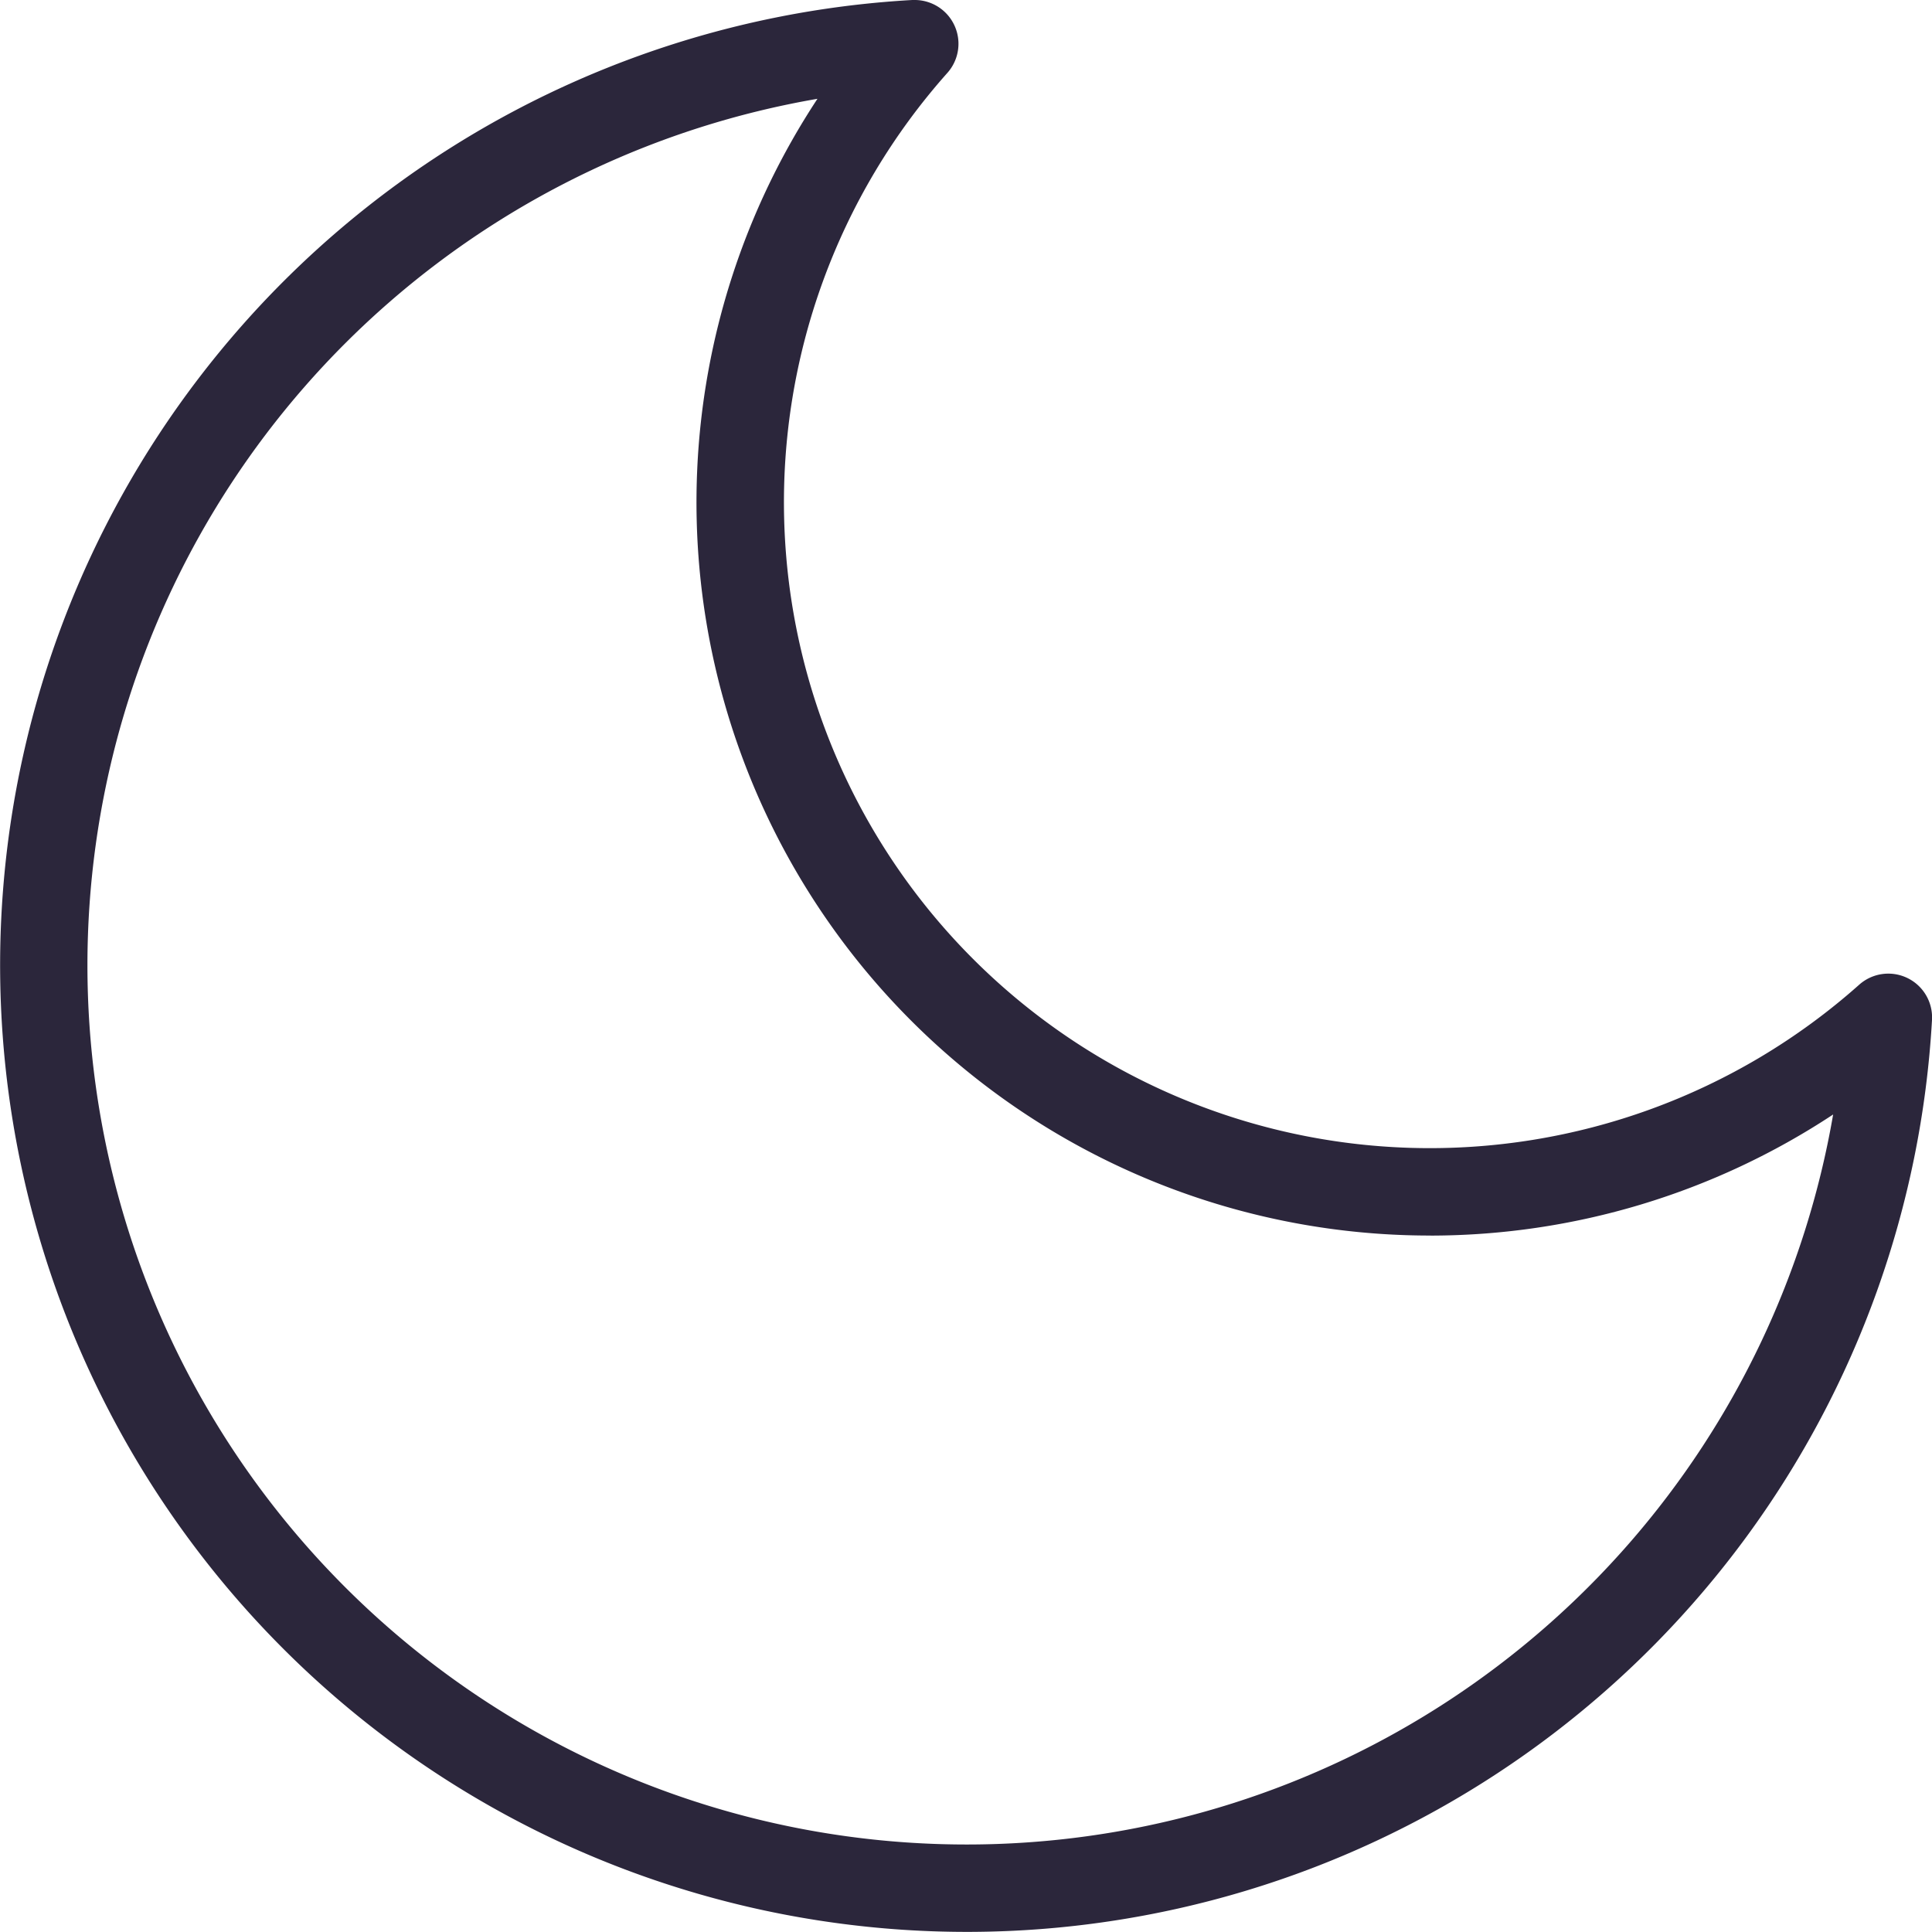 <svg id="NUIT" xmlns="http://www.w3.org/2000/svg" xmlns:xlink="http://www.w3.org/1999/xlink" width="35" height="35" viewBox="0 0 35 35">
  <defs>
    <clipPath id="clip-path">
      <rect id="Rectangle_15" data-name="Rectangle 15" width="35" height="35" fill="#2b263b"/>
    </clipPath>
  </defs>
  <g id="Groupe_647" data-name="Groupe 647" clip-path="url(#clip-path)">
    <path id="Tracé_27" data-name="Tracé 27" d="M16.571,0a.793.793,0,0,1,.593,1.319A11.7,11.7,0,0,0,33.681,17.839.793.793,0,0,1,35,18.478,17.513,17.513,0,1,1,16.526,0Zm9.348,22.383A13.284,13.284,0,0,1,14.809,1.79a15.928,15.928,0,1,0,18.4,18.4A13.254,13.254,0,0,1,25.919,22.384Z" transform="translate(0 0)" fill="#2b263b"/>
  </g>
</svg>
